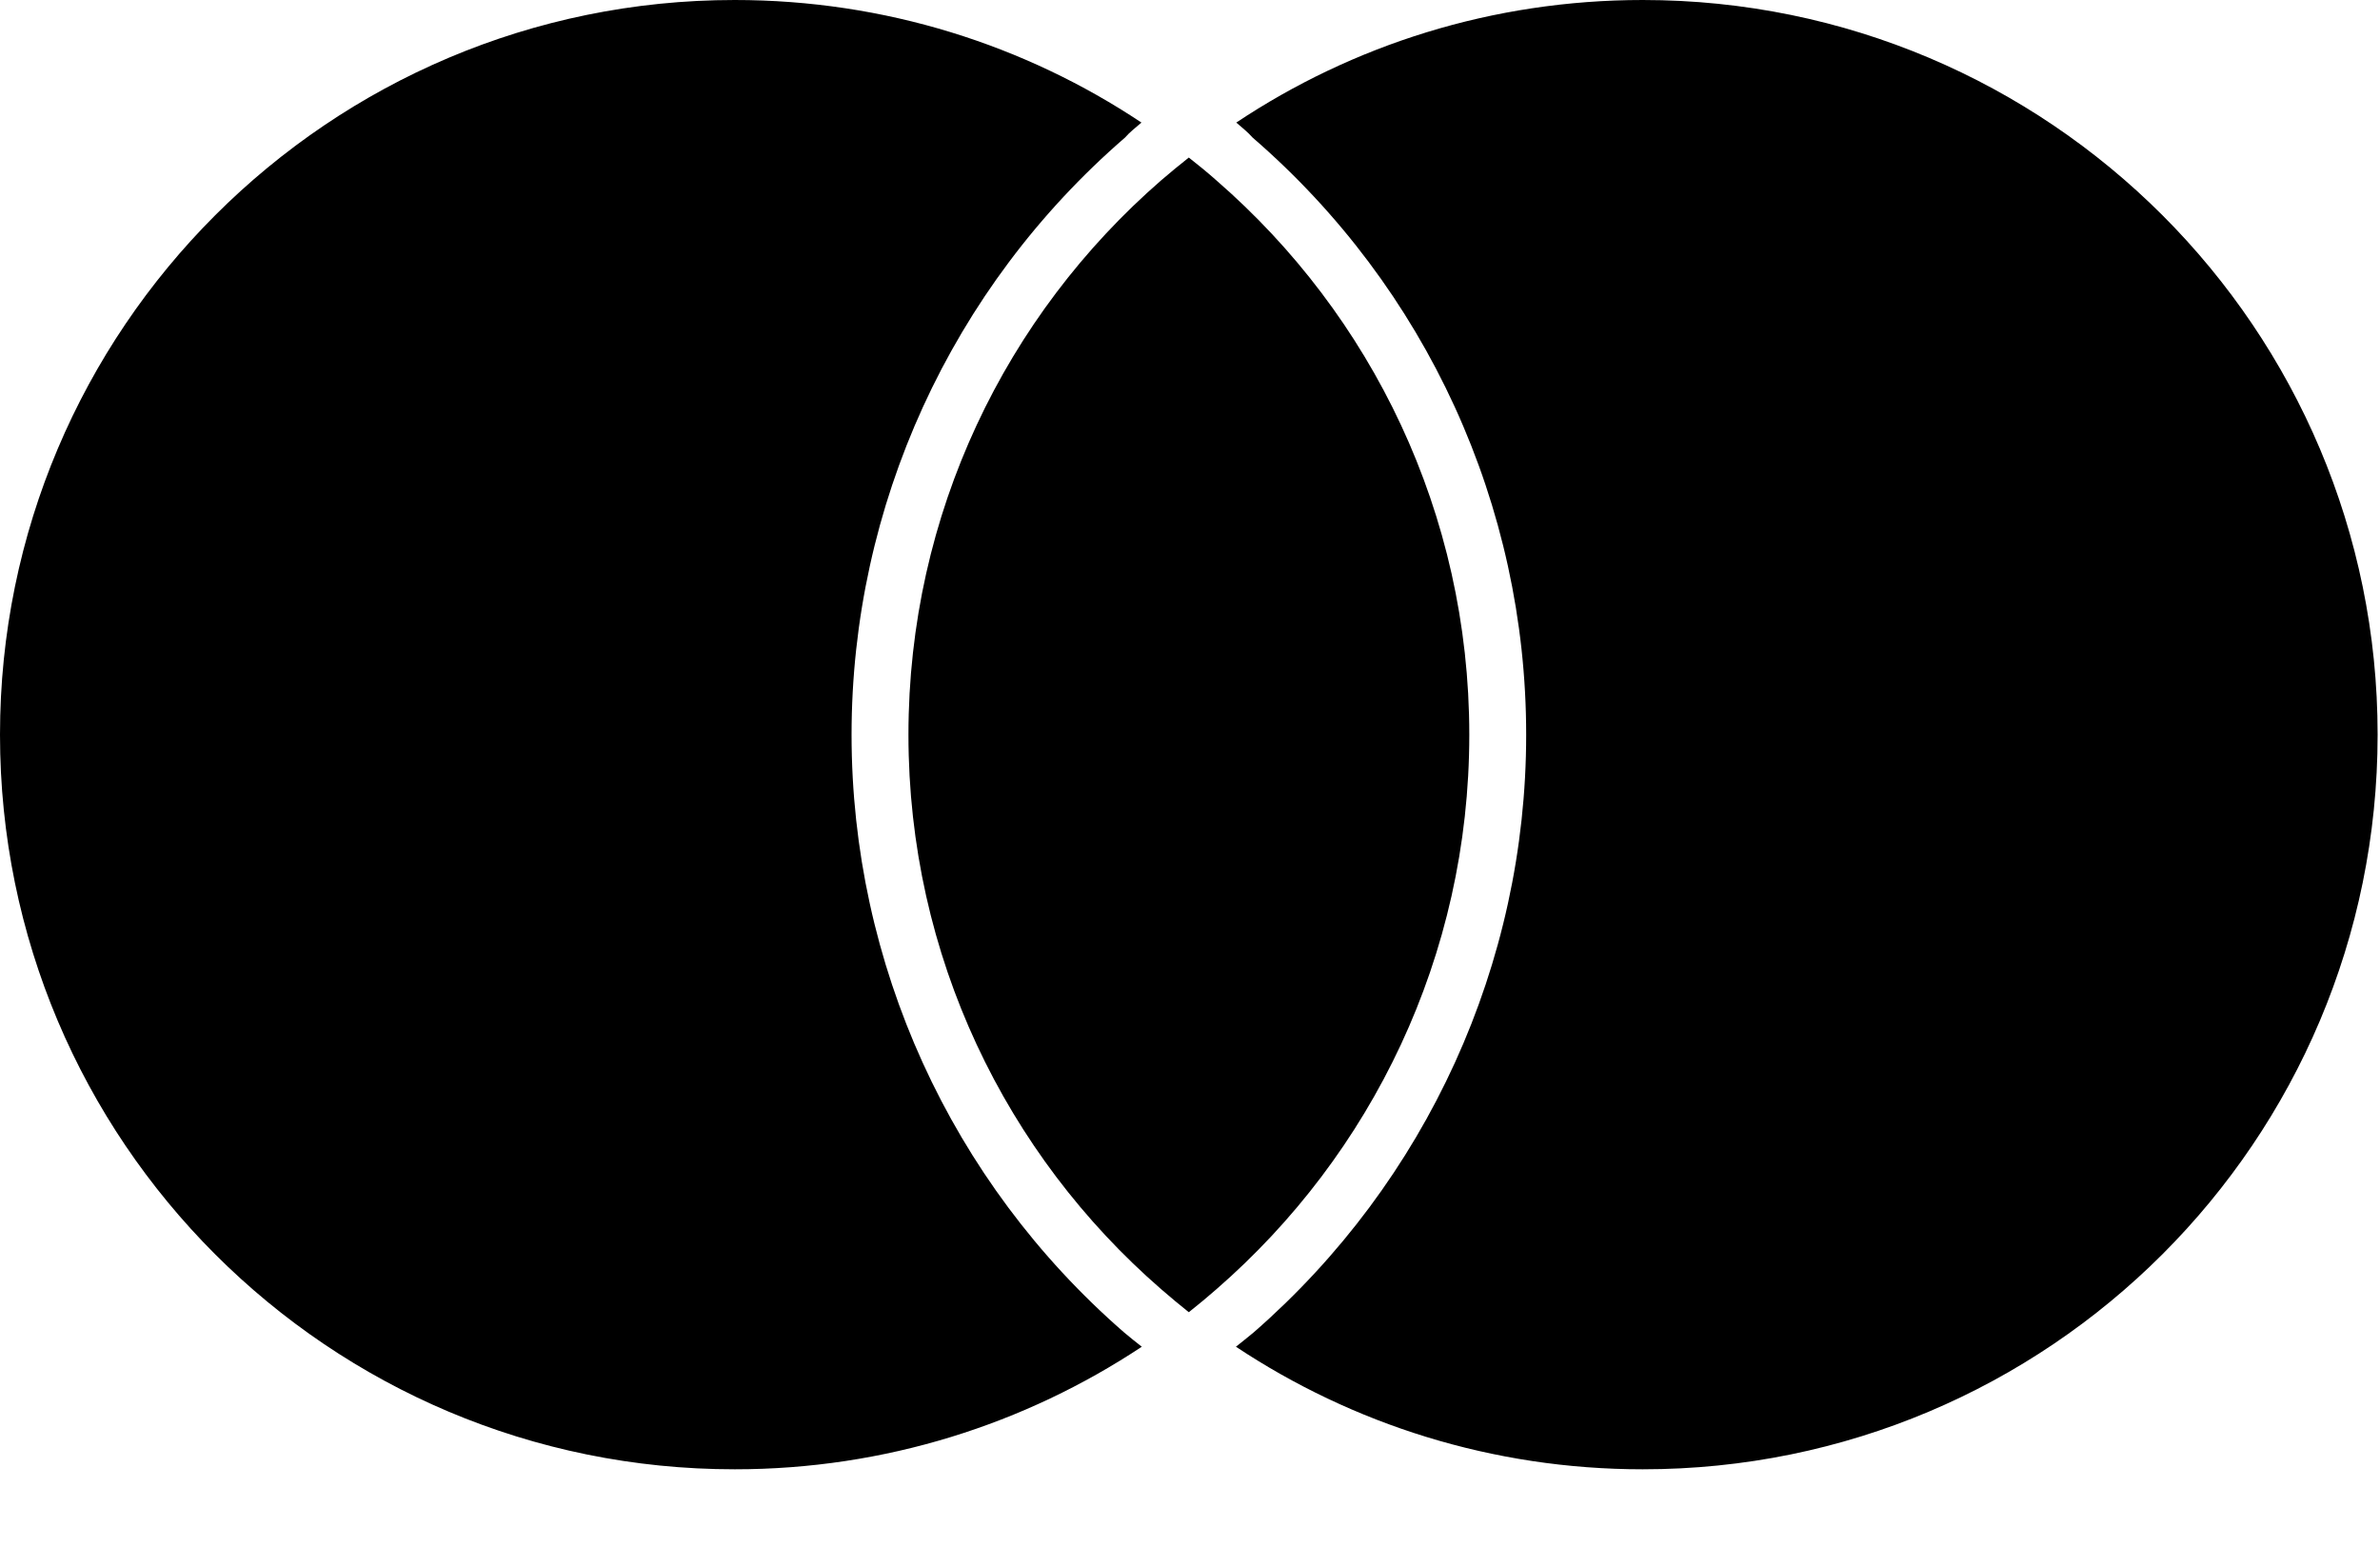 <?xml version="1.0" encoding="UTF-8"?> <svg xmlns="http://www.w3.org/2000/svg" width="20" height="13" viewBox="0 0 20 13" fill="none"> <path d="M9.444 11.195C9.492 11.236 9.544 11.277 9.595 11.317C8.614 11.967 7.438 12.347 6.175 12.347C2.764 12.349 0 9.586 0 6.174C0 2.765 2.765 0 6.174 0C7.438 0 8.614 0.379 9.592 1.03C9.542 1.073 9.492 1.112 9.454 1.156C7.993 2.419 7.156 4.25 7.156 6.174C7.156 8.099 7.989 9.929 9.444 11.195ZM13.805 0C12.541 0 11.366 0.379 10.389 1.03C10.438 1.073 10.488 1.112 10.526 1.156C11.988 2.419 12.825 4.25 12.825 6.174C12.825 8.098 11.99 9.927 10.537 11.195C10.488 11.236 10.436 11.277 10.386 11.317C11.365 11.967 12.541 12.347 13.804 12.347C17.217 12.348 19.98 9.585 19.98 6.173C19.98 2.767 17.218 0 13.805 0ZM9.99 1.324C9.911 1.387 9.833 1.45 9.757 1.516C8.455 2.648 7.634 4.314 7.634 6.174C7.634 8.036 8.455 9.702 9.757 10.833C9.833 10.899 9.911 10.964 9.99 11.027C10.07 10.964 10.147 10.899 10.223 10.833C11.523 9.702 12.347 8.036 12.347 6.174C12.347 4.314 11.525 2.648 10.223 1.517C10.148 1.45 10.07 1.387 9.99 1.324Z" fill="black"></path> </svg> 